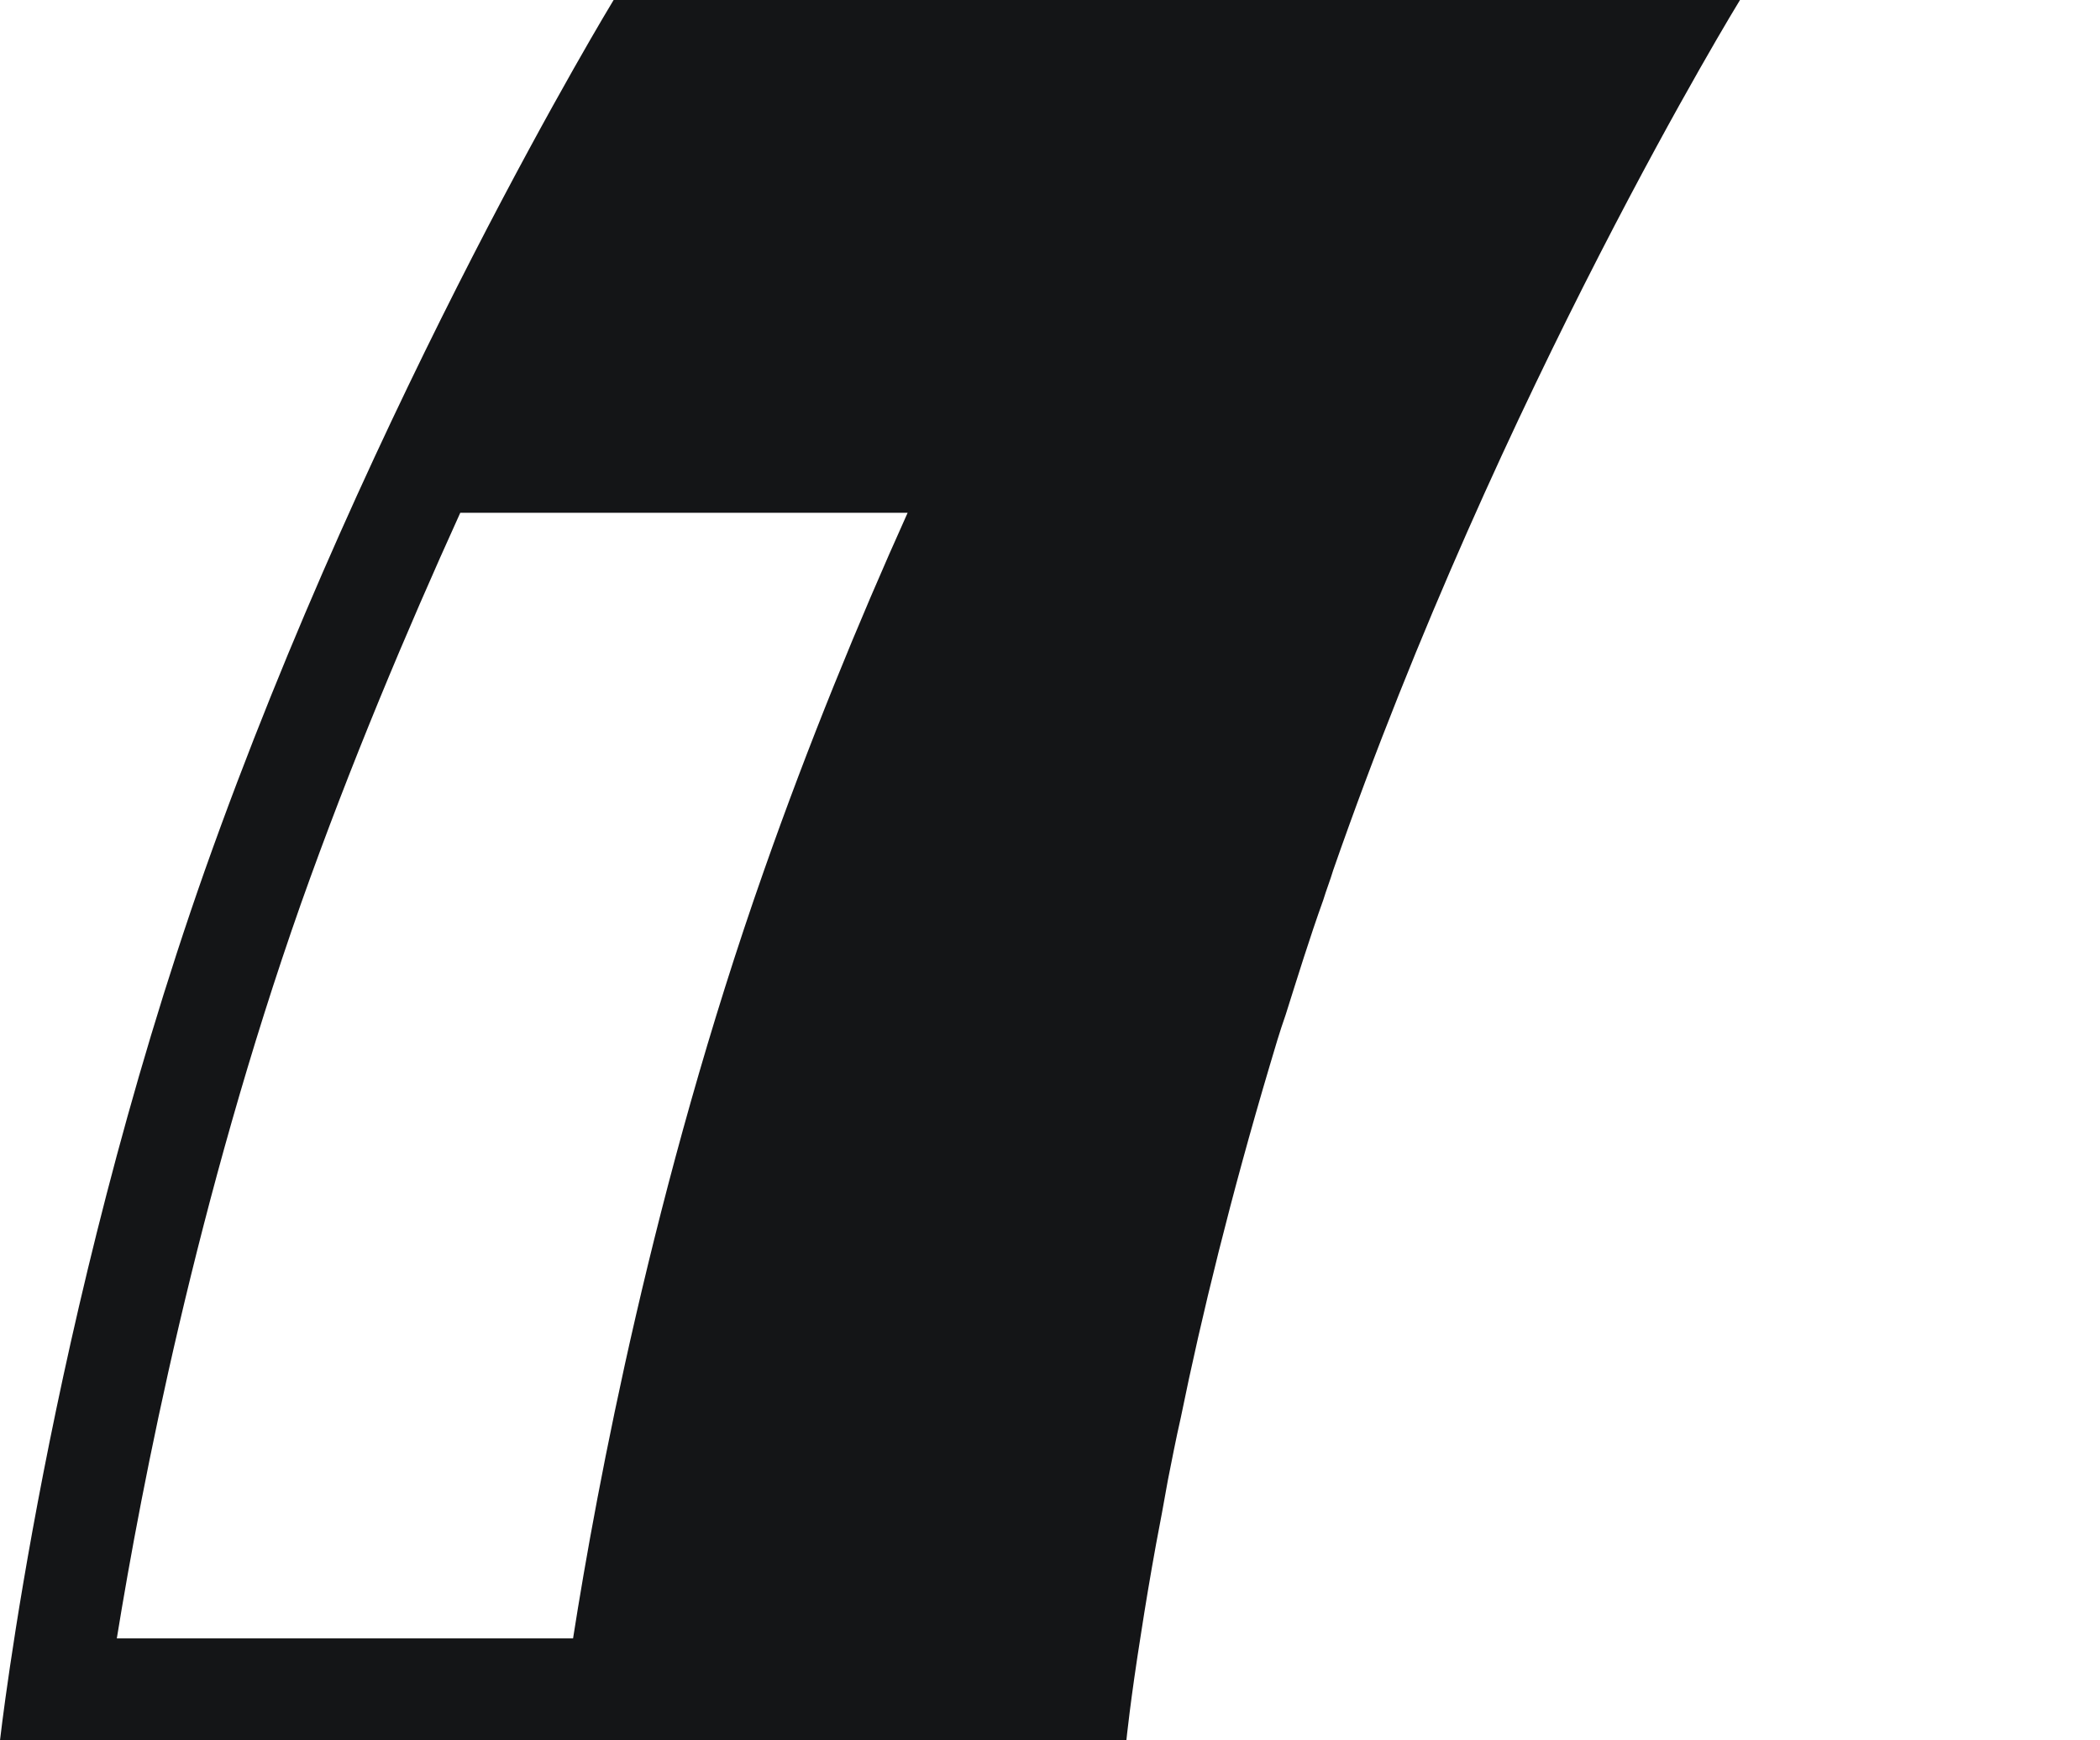 <svg width="35" height="29" viewBox="0 0 35 29" fill="none" xmlns="http://www.w3.org/2000/svg">
<g clip-path="url(#clip0_309_231)">
<path d="M29 0H10.227C10.227 0 6.219 6.582 3.415 14.5C0.792 21.94 0 29 0 29H18.773C18.773 29 18.838 28.34 19.02 27.202C19.086 26.773 19.168 26.278 19.267 25.734C19.333 25.387 19.399 25.041 19.465 24.662C19.531 24.332 19.597 23.985 19.68 23.622C20.026 21.923 20.521 19.911 21.164 17.75C21.247 17.469 21.329 17.189 21.428 16.908C21.626 16.282 21.824 15.638 22.055 14.995C22.105 14.83 22.171 14.665 22.22 14.5C25.008 6.499 29 0 29 0ZM1.947 27.301C2.359 24.761 3.283 19.977 5.015 15.061C5.84 12.735 6.78 10.508 7.671 8.545H15.127C14.302 10.376 13.477 12.389 12.735 14.5C10.887 19.746 9.947 24.777 9.551 27.301H1.947Z" fill="#141517"/>
</g>
<defs>
<clipPath id="clip0_309_231">
<rect width="35" height="29" fill="white"/>
</clipPath>
</defs>
</svg>
